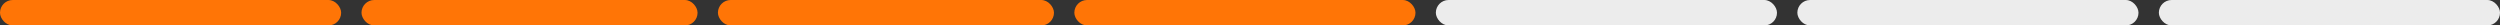 <svg width="491" height="5" viewBox="0 0 491 5" fill="none" xmlns="http://www.w3.org/2000/svg">
<rect x="0" y="0" width="491" height="5" fill="#333333" stroke="none"/>
<rect width="67" height="5" rx="2.5" fill="#FF7506"/>
<rect x="71" width="66" height="5" rx="2.5" fill="#FF7506"/>
<rect x="141" width="66" height="5" rx="2.5" fill="#FF7506"/>
<rect x="211" width="67" height="5" rx="2.5" fill="#FF7506"/>
<rect x="282" width="67" height="5" rx="2.5" fill="#ECECEC"/>
<rect x="353" width="67" height="5" rx="2.5" fill="#ECECEC"/>
<rect x="424" width="67" height="5" rx="2.5" fill="#ECECEC"/>
</svg>
